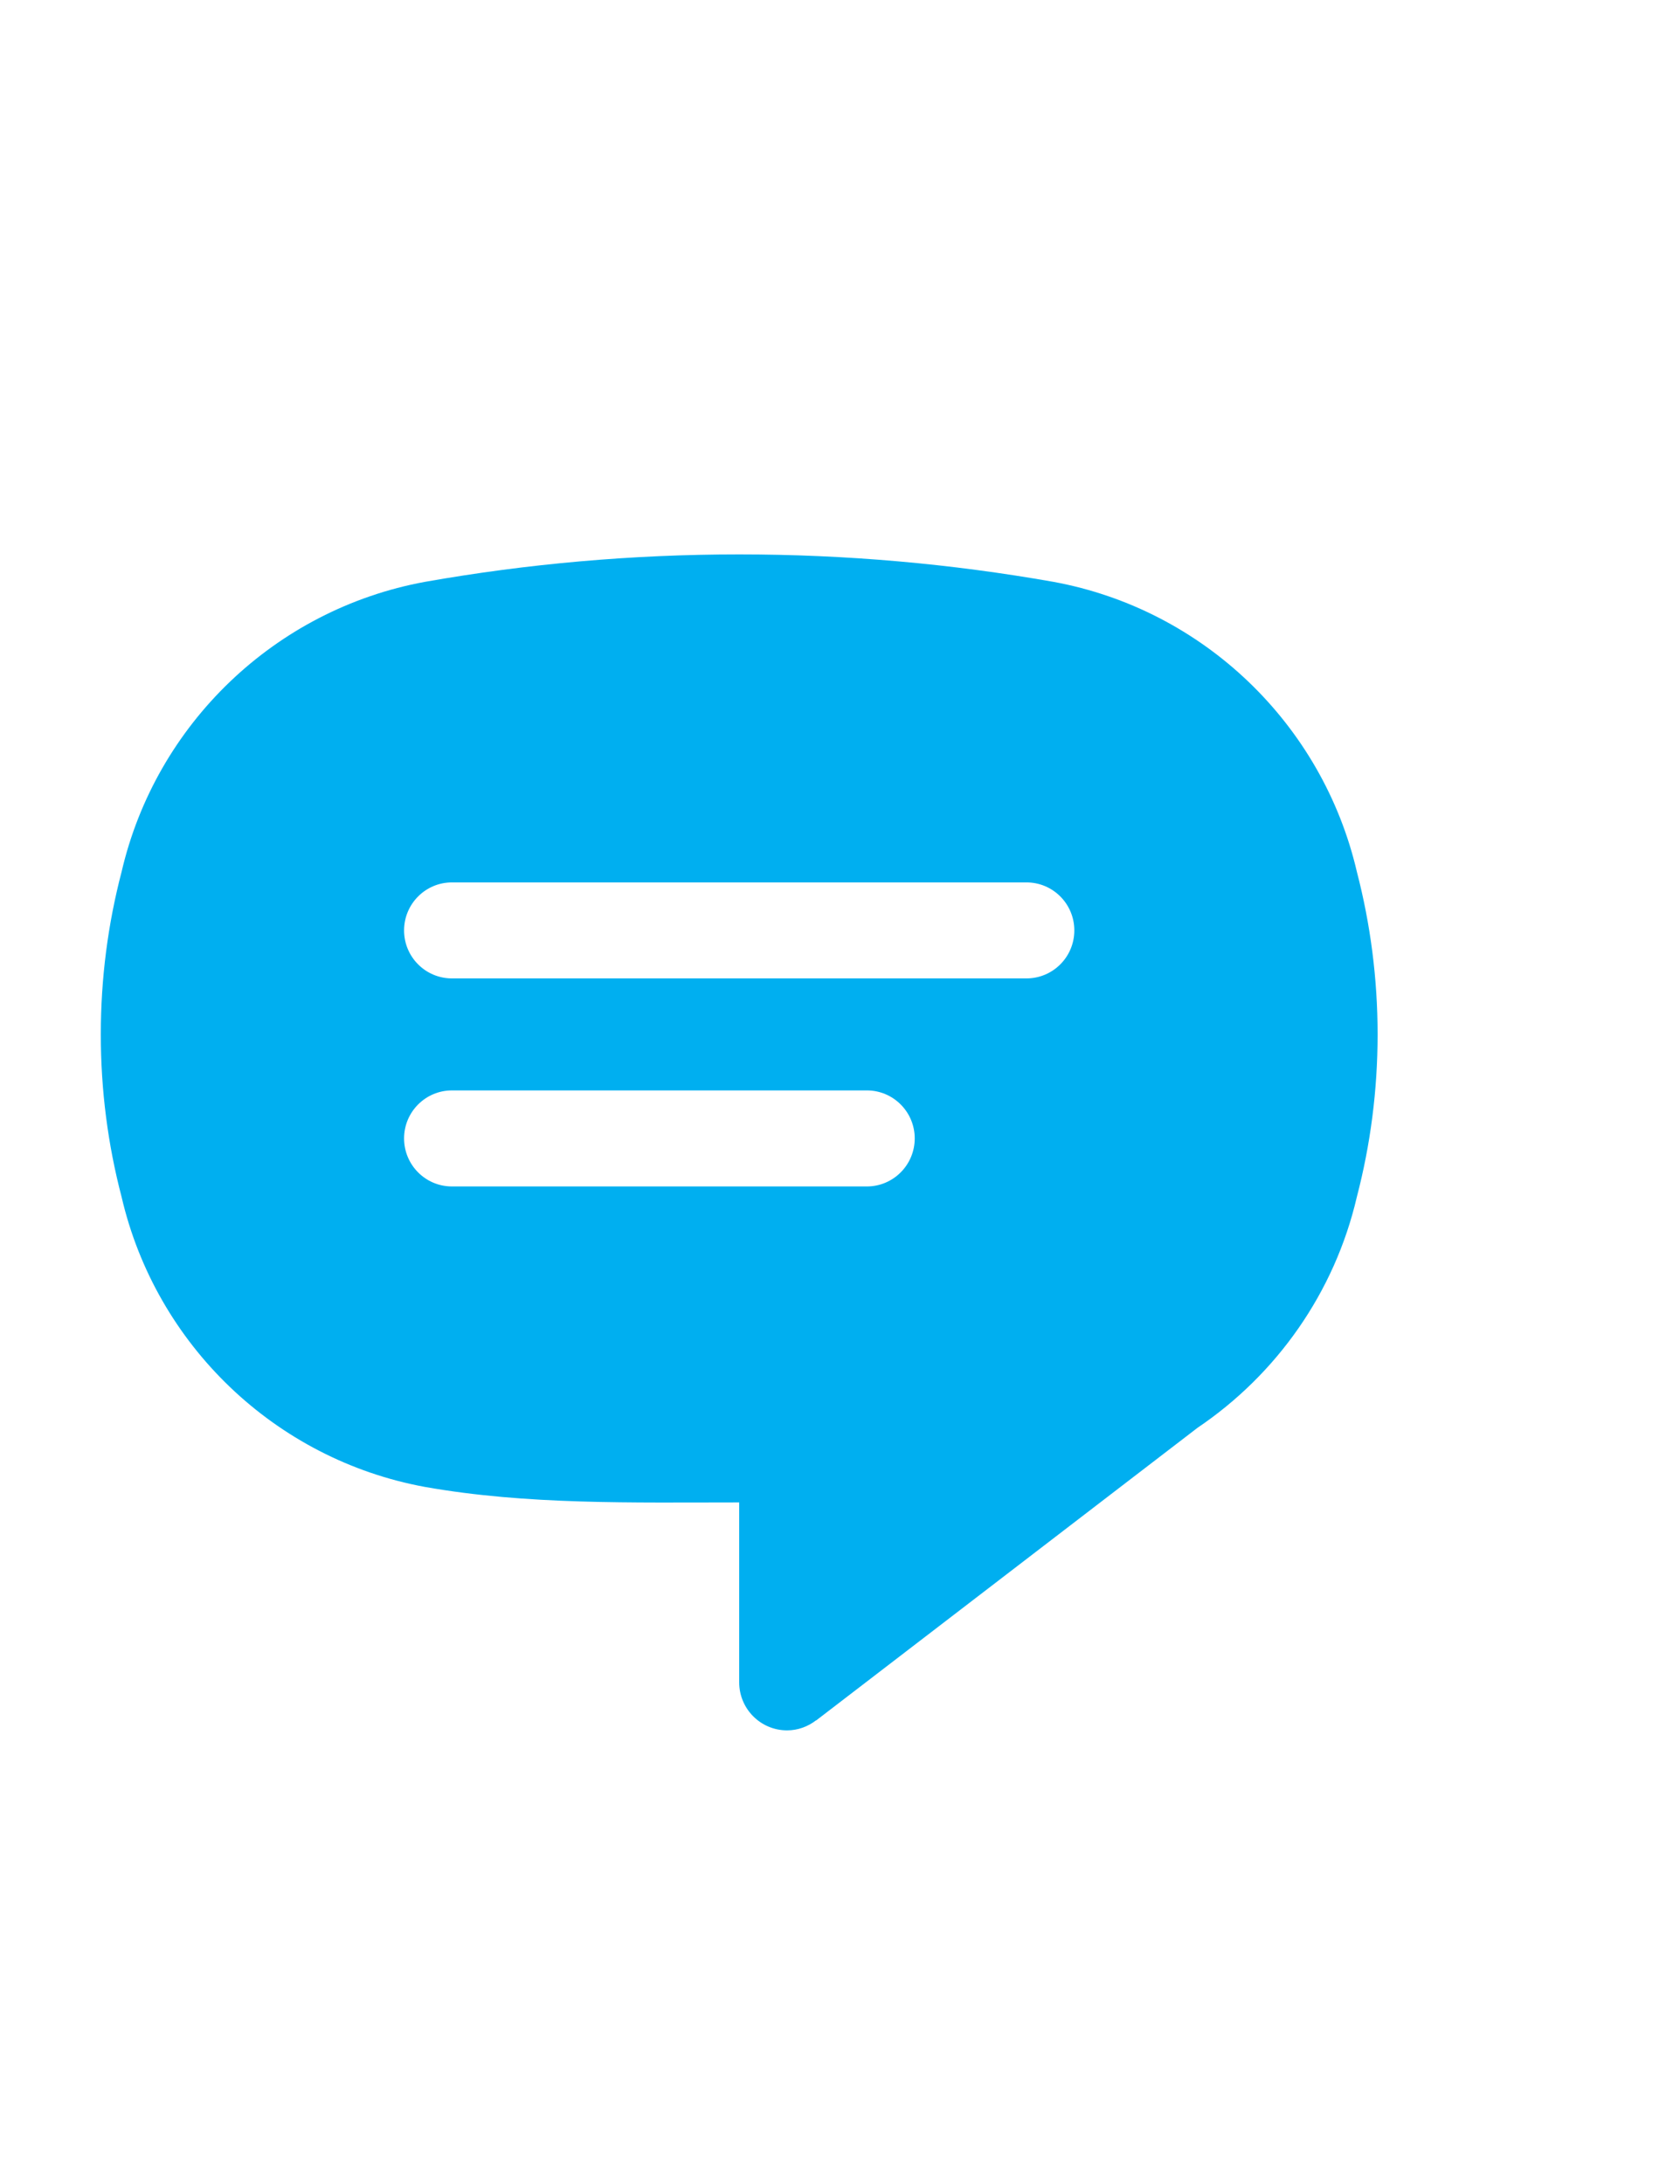 <?xml version="1.0" encoding="utf-8"?>
<!-- Generator: Adobe Illustrator 16.0.0, SVG Export Plug-In . SVG Version: 6.00 Build 0)  -->
<!DOCTYPE svg PUBLIC "-//W3C//DTD SVG 1.1//EN" "http://www.w3.org/Graphics/SVG/1.1/DTD/svg11.dtd">
<svg version="1.1" id="Layer_3" xmlns="http://www.w3.org/2000/svg" xmlns:xlink="http://www.w3.org/1999/xlink" x="0px" y="0px"
	 width="50px" height="65px" viewBox="0 0 50 65" enable-background="new 0 0 50 65" xml:space="preserve">
<g>
	<path fill="#00AFF0" d="M40.384,25.95c-1.021-4.396-4.57-7.814-9.031-8.633C28.316,16.78,25.189,16.5,22,16.5
		c-3.19,0-6.315,0.28-9.352,0.817c-4.462,0.819-8.011,4.236-9.03,8.633C3.214,27.494,3,29.115,3,30.786v0
		c0,1.671,0.214,3.292,0.618,4.834c1.019,4.397,4.568,7.815,9.03,8.634c3.037,0.537,6.161,0.461,9.352,0.461v5.355
		c0,0.789,0.637,1.429,1.425,1.429c0.324,0,0.62-0.113,0.859-0.296l0.005,0.002l11.353-8.712c2.349-1.586,4.079-4.021,4.741-6.873
		C40.785,34.078,41,32.458,41,30.787v0C41,29.115,40.785,27.494,40.384,25.95z M25.8,35.311H13.45c-0.787,0-1.424-0.641-1.424-1.43
		c0-0.788,0.638-1.428,1.424-1.428H25.8c0.786,0,1.424,0.64,1.424,1.428C27.224,34.67,26.586,35.311,25.8,35.311z M30.55,29.119
		h-17.1c-0.787,0-1.424-0.639-1.424-1.428c0-0.789,0.638-1.429,1.424-1.429h17.1c0.787,0,1.424,0.64,1.424,1.429
		C31.974,28.48,31.337,29.119,30.55,29.119z"/>
</g>
</svg>
